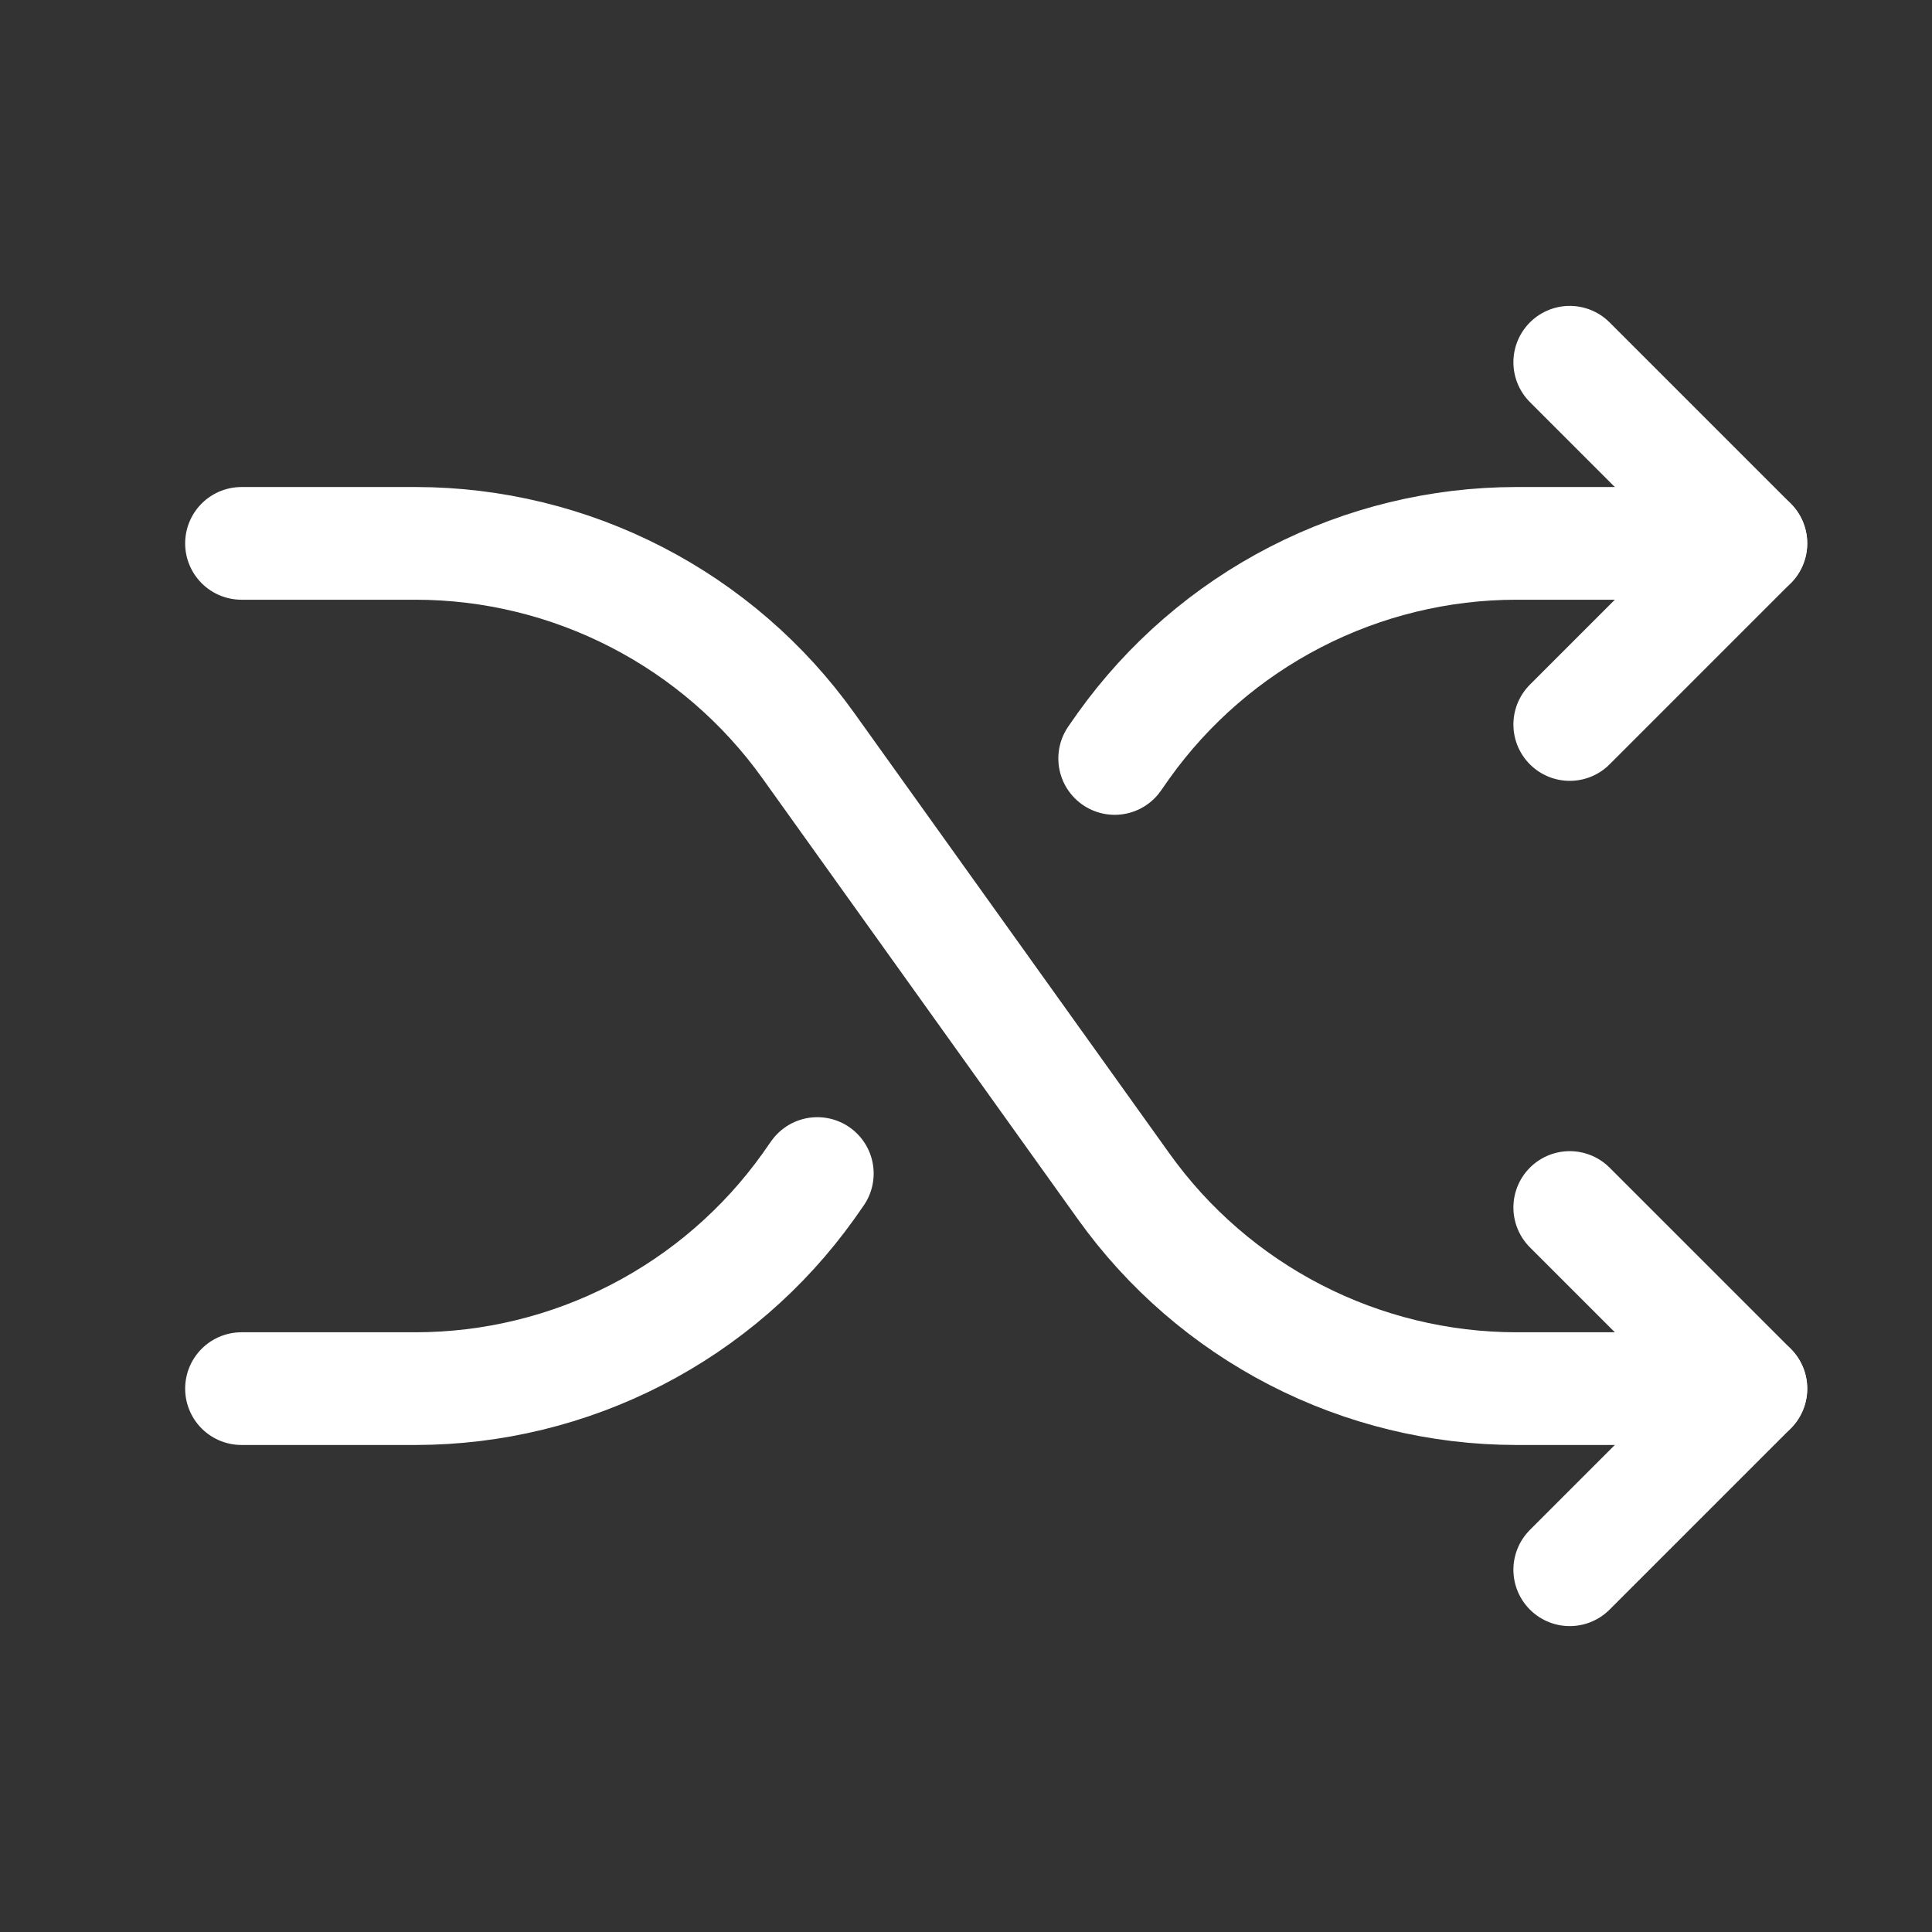 <svg width="24" height="24" viewBox="0 0 24 24" fill="none" xmlns="http://www.w3.org/2000/svg">
<rect x="0" y="0" width="24" height="24" fill="#333333" stroke="none"/>
<path d="M3 6.75H5.166C6.119 6.751 7.059 6.98 7.907 7.417C8.755 7.854 9.486 8.486 10.041 9.262L13.959 14.738C14.514 15.514 15.245 16.146 16.093 16.583C16.941 17.02 17.881 17.249 18.834 17.25H21.75" stroke="white" stroke-width="1.4" stroke-linecap="round" stroke-linejoin="round"/>
<path d="M19.5 4.5L21.75 6.75L19.5 9" stroke="white" stroke-width="1.4" stroke-linecap="round" stroke-linejoin="round"/>
<path d="M19.5 15L21.75 17.25L19.5 19.5" stroke="white" stroke-width="1.4" stroke-linecap="round" stroke-linejoin="round"/>
<path d="M13.847 9.422L13.959 9.262C14.514 8.486 15.245 7.854 16.093 7.417C16.941 6.98 17.88 6.751 18.834 6.75H21.75" stroke="white" stroke-width="1.4" stroke-linecap="round" stroke-linejoin="round"/>
<path d="M3 17.25H5.166C6.119 17.249 7.059 17.02 7.907 16.583C8.755 16.146 9.486 15.514 10.041 14.738L10.153 14.578" stroke="white" stroke-width="1.4" stroke-linecap="round" stroke-linejoin="round"/>
</svg>
